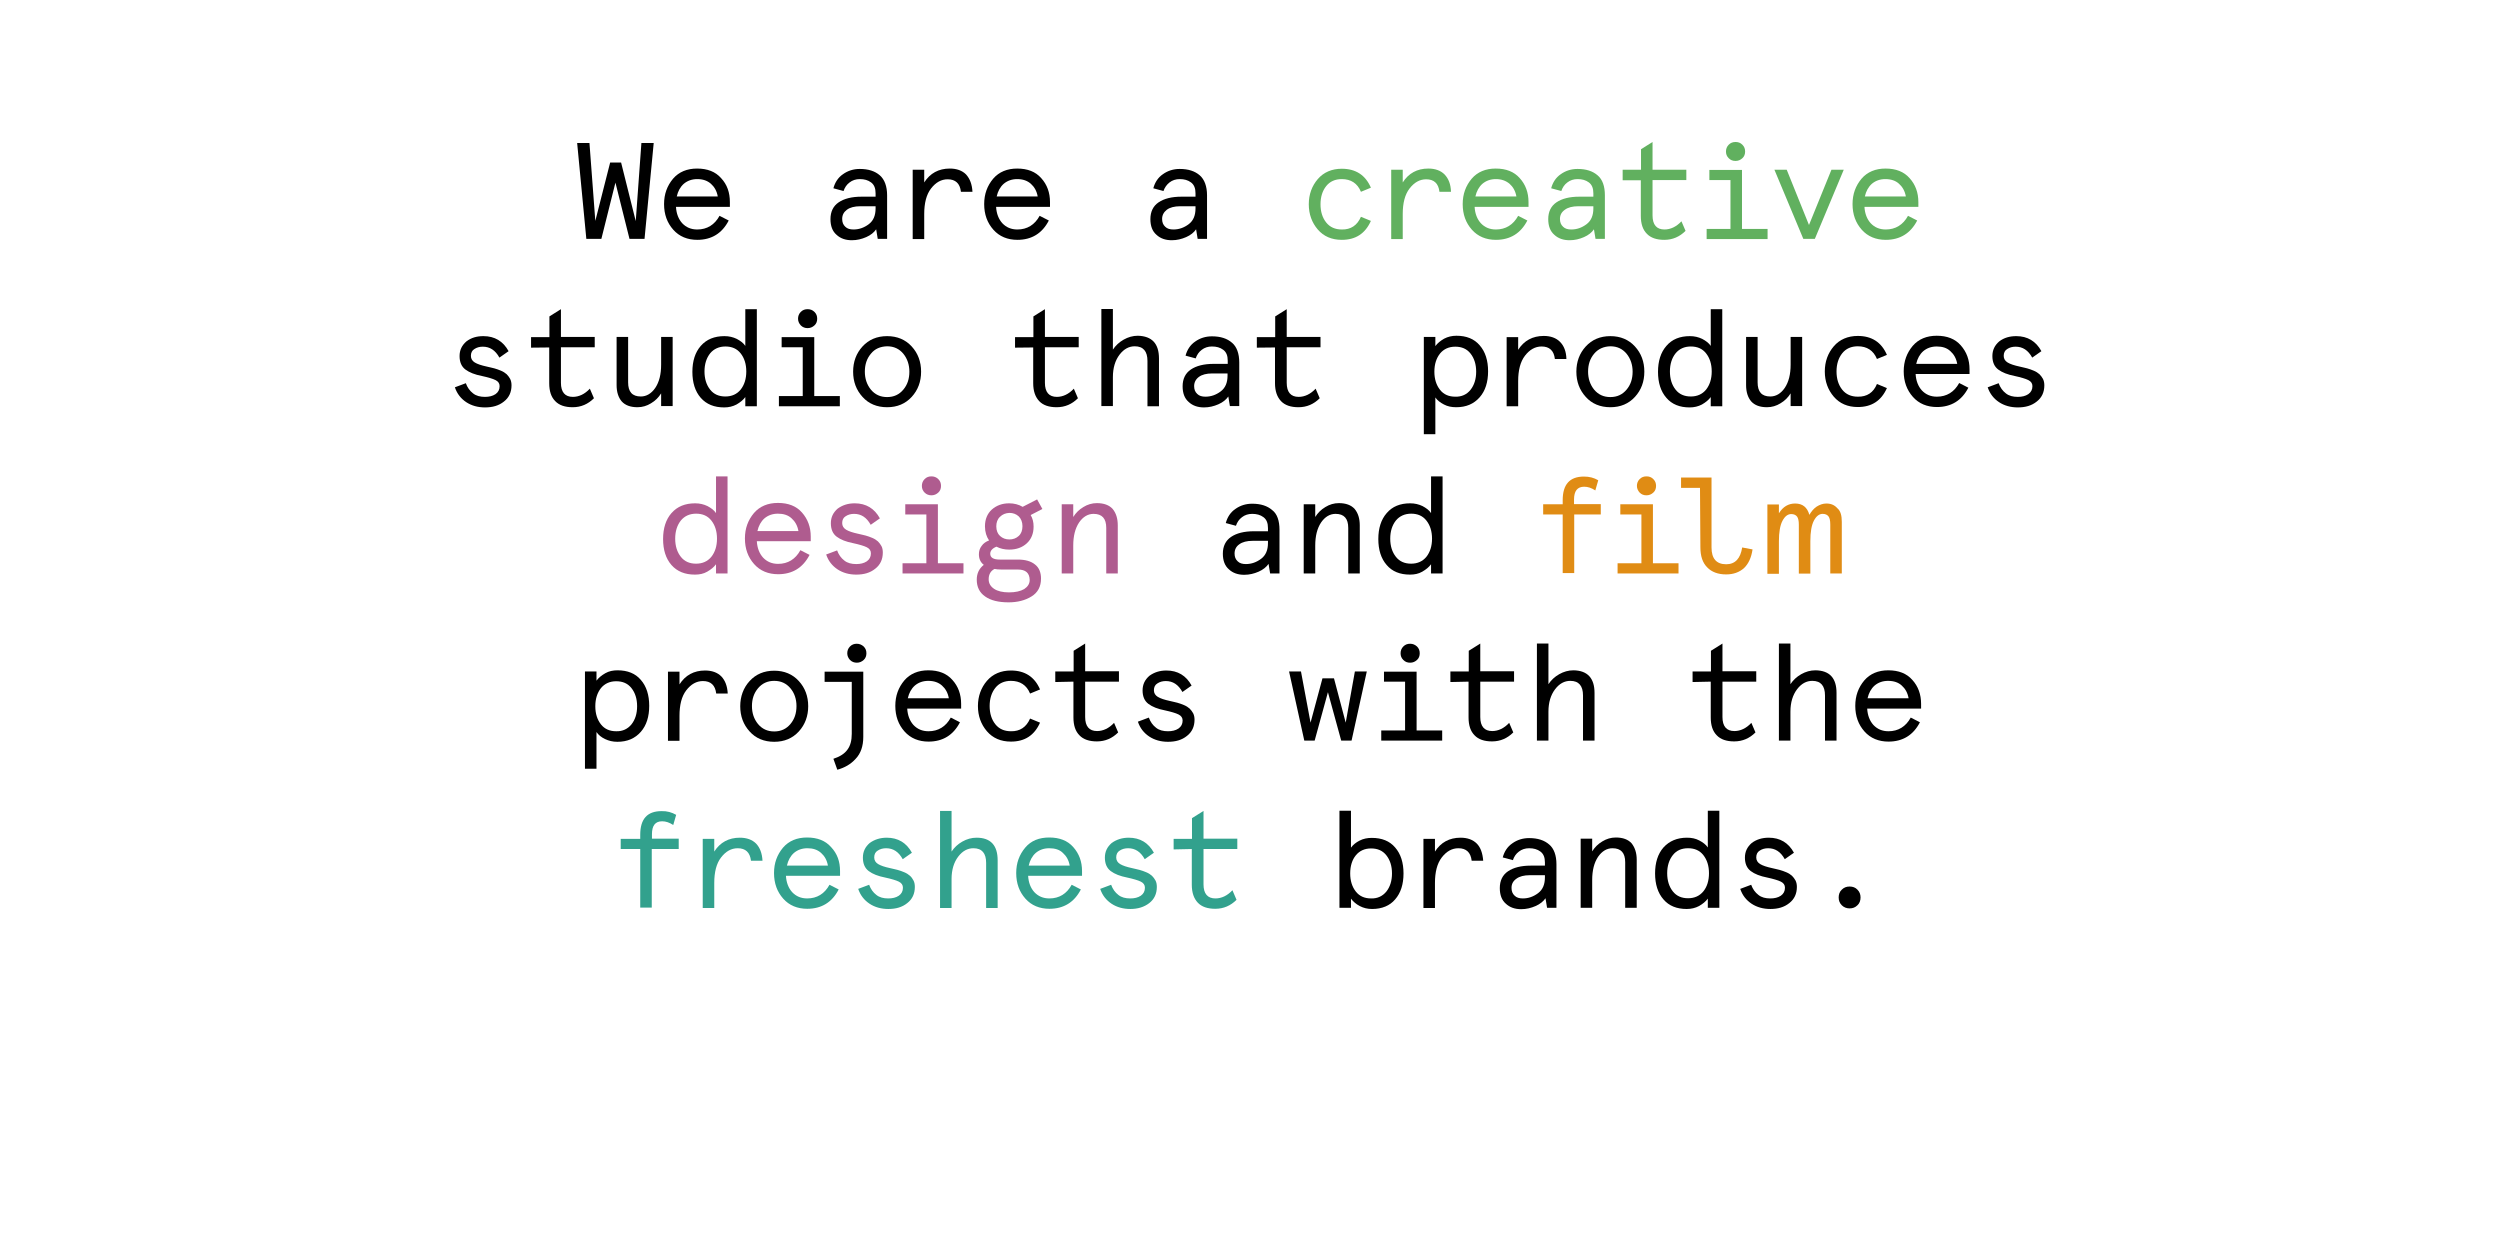 <?xml version="1.0" encoding="utf-8"?>
<!-- Generator: Adobe Illustrator 19.2.0, SVG Export Plug-In . SVG Version: 6.00 Build 0)  -->
<svg version="1.1" id="Outlined" xmlns="http://www.w3.org/2000/svg" xmlns:xlink="http://www.w3.org/1999/xlink" x="0px" y="0px"
	 width="1280px" height="636.2px" viewBox="0 0 1280 636.2" style="enable-background:new 0 0 1280 636.2;" xml:space="preserve">
<style type="text/css">
	.st0{fill:#61B05F;}
	.st1{fill:#AF5C8F;}
	.st2{fill:#E08C14;}
	.st3{fill:#32A18D;}
</style>
<g>
	<path d="M328.4,73.2h6.3l-4.7,49.1h-7.7l-7.2-28.8l-7.2,28.8h-7.7l-4.7-49.1h6.3l3,39.9l7.6-29.9h5.6l7.5,30L328.4,73.2z"/>
	<path d="M373.7,103.5v2.4h-27.6c0.2,3.5,1.3,6.3,3.2,8.4c2,2.1,4.5,3.2,7.7,3.2c5,0,8.9-2.4,11.4-7l4.7,2.4
		c-3.4,6.6-8.8,9.9-16.1,9.9c-5,0-9.2-1.7-12.3-5.2c-3.1-3.5-4.7-7.8-4.7-13.1c0-5.2,1.6-9.4,4.6-13c3-3.5,7.2-5.2,12.3-5.2
		c5.3,0,9.4,1.6,12.3,4.9C372.3,94.5,373.7,98.6,373.7,103.5z M357,91.7c-2.7,0-5,0.8-6.9,2.4c-1.8,1.6-3,3.8-3.6,6.5h21
		c-0.5-2.8-1.7-4.9-3.5-6.5C362.2,92.5,359.9,91.7,357,91.7z"/>
	<path d="M454.2,100v22.3h-4.8l-0.8-4.9c-1.1,1.6-2.8,3-5.1,4c-2.3,1-4.7,1.6-7.4,1.6c-3.1,0-5.8-0.9-7.8-2.8
		c-2.1-1.8-3.1-4.5-3.1-8c0-3.8,1.4-6.7,4.2-8.6c2.8-1.9,6.7-2.9,11.7-2.9h7.2V99c0-2.6-0.7-4.4-2.3-5.6c-1.6-1.2-3.5-1.7-5.8-1.7
		c-2,0-3.8,0.6-5.2,1.7c-1.5,1.1-2.5,2.6-3.1,4.4l-5.2-1.4c0.8-3,2.4-5.5,4.9-7.2c2.5-1.8,5.4-2.7,8.6-2.7c4.4,0,7.8,1.1,10.3,3.3
		C452.9,91.9,454.2,95.4,454.2,100z M431.2,112.1c0,1.7,0.5,3,1.6,4c1,1,2.4,1.4,4.2,1.4c2.8,0,5.4-0.9,7.8-2.7
		c2.4-1.8,3.5-4.5,3.5-8.1v-1.1h-7.8c-3,0-5.3,0.6-6.9,1.8C432,108.6,431.2,110.1,431.2,112.1z"/>
	<path d="M497.9,98.2H492c-0.5-4.3-2.8-6.4-6.8-6.4c-3.3,0-6.1,1.6-8.5,4.7c-2.4,3.1-3.5,7.5-3.5,13.1v12.8h-5.9V86.9h5.9v6.5
		c3-4.7,7.4-7.1,13.1-7.1c3.5,0,6.3,1,8.3,3C496.6,91.5,497.7,94.4,497.9,98.2z"/>
	<path d="M537.6,103.5v2.4H510c0.2,3.5,1.3,6.3,3.2,8.4c2,2.1,4.5,3.2,7.7,3.2c5,0,8.9-2.4,11.4-7l4.7,2.4
		c-3.4,6.6-8.8,9.9-16.1,9.9c-5,0-9.2-1.7-12.3-5.2c-3.1-3.5-4.7-7.8-4.7-13.1c0-5.2,1.6-9.4,4.6-13c3-3.5,7.2-5.2,12.3-5.2
		c5.3,0,9.4,1.6,12.3,4.9C536.1,94.5,537.6,98.6,537.6,103.5z M520.8,91.7c-2.7,0-5,0.8-6.9,2.4c-1.8,1.6-3,3.8-3.6,6.5h21
		c-0.5-2.8-1.7-4.9-3.5-6.5C526,92.5,523.7,91.7,520.8,91.7z"/>
	<path d="M618,100v22.3h-4.8l-0.8-4.9c-1.1,1.6-2.8,3-5.1,4c-2.3,1-4.7,1.6-7.4,1.6c-3.1,0-5.8-0.9-7.8-2.8c-2.1-1.8-3.1-4.5-3.1-8
		c0-3.8,1.4-6.7,4.2-8.6c2.8-1.9,6.7-2.9,11.7-2.9h7.2V99c0-2.6-0.7-4.4-2.3-5.6c-1.6-1.2-3.5-1.7-5.8-1.7c-2,0-3.8,0.6-5.2,1.7
		s-2.5,2.6-3.1,4.4l-5.2-1.4c0.8-3,2.4-5.5,4.9-7.2c2.5-1.8,5.4-2.7,8.6-2.7c4.4,0,7.8,1.1,10.3,3.3C616.7,91.9,618,95.4,618,100z
		 M595,112.1c0,1.7,0.5,3,1.6,4c1,1,2.4,1.4,4.2,1.4c2.8,0,5.4-0.9,7.8-2.7c2.4-1.8,3.5-4.5,3.5-8.1v-1.1h-7.8c-3,0-5.3,0.6-6.9,1.8
		C595.9,108.6,595,110.1,595,112.1z"/>
	<path class="st0" d="M696.8,111l5.1,2.1c-2.9,6.5-7.8,9.7-14.9,9.7c-5.2,0-9.3-1.8-12.3-5.3c-3-3.5-4.6-7.8-4.6-12.9
		s1.6-9.4,4.6-12.9s7.2-5.3,12.3-5.3c7.1,0,12.1,3.2,14.9,9.7l-5.1,2.1c-1.8-4.4-5.2-6.5-9.8-6.5c-3.4,0-6.1,1.2-8,3.6
		s-2.9,5.5-2.9,9.3c0,3.8,1,6.9,2.9,9.3c1.9,2.4,4.6,3.6,8,3.6C691.6,117.6,694.9,115.4,696.8,111z"/>
	<path class="st0" d="M742.9,98.2H737c-0.5-4.3-2.8-6.4-6.8-6.4c-3.3,0-6.1,1.6-8.5,4.7c-2.4,3.1-3.5,7.5-3.5,13.1v12.8h-5.9V86.9
		h5.9v6.5c3-4.7,7.4-7.1,13.1-7.1c3.5,0,6.3,1,8.3,3C741.7,91.5,742.8,94.4,742.9,98.2z"/>
	<path class="st0" d="M782.6,103.5v2.4H755c0.2,3.5,1.3,6.3,3.2,8.4c2,2.1,4.5,3.2,7.7,3.2c5,0,8.9-2.4,11.4-7l4.7,2.4
		c-3.4,6.6-8.8,9.9-16.1,9.9c-5,0-9.2-1.7-12.3-5.2c-3.1-3.5-4.7-7.8-4.7-13.1c0-5.2,1.6-9.4,4.6-13c3-3.5,7.2-5.2,12.3-5.2
		c5.3,0,9.4,1.6,12.3,4.9C781.1,94.5,782.6,98.6,782.6,103.5z M765.9,91.7c-2.7,0-5,0.8-6.9,2.4c-1.8,1.6-3,3.8-3.6,6.5h21
		c-0.5-2.8-1.7-4.9-3.5-6.5C771,92.5,768.7,91.7,765.9,91.7z"/>
	<path class="st0" d="M821.7,100v22.3h-4.8l-0.8-4.9c-1.1,1.6-2.8,3-5.1,4c-2.3,1-4.7,1.6-7.4,1.6c-3.1,0-5.8-0.9-7.8-2.8
		c-2.1-1.8-3.1-4.5-3.1-8c0-3.8,1.4-6.7,4.2-8.6c2.8-1.9,6.7-2.9,11.7-2.9h7.2V99c0-2.6-0.7-4.4-2.3-5.6c-1.6-1.2-3.5-1.7-5.8-1.7
		c-2,0-3.8,0.6-5.2,1.7c-1.5,1.1-2.5,2.6-3.1,4.4l-5.2-1.4c0.8-3,2.4-5.5,4.9-7.2c2.5-1.8,5.4-2.7,8.6-2.7c4.4,0,7.8,1.1,10.3,3.3
		C820.5,91.9,821.7,95.4,821.7,100z M798.7,112.1c0,1.7,0.5,3,1.6,4c1,1,2.4,1.4,4.2,1.4c2.8,0,5.4-0.9,7.8-2.7
		c2.4-1.8,3.5-4.5,3.5-8.1v-1.1h-7.7c-3,0-5.3,0.6-6.9,1.8C799.5,108.6,798.7,110.1,798.7,112.1z"/>
	<path class="st0" d="M830.8,92.3v-5.4h9.4V76.4l5.9-3.7v14.2h17.3v5.3h-17.3v18.1c0,4.8,2.1,7.2,6.1,7.2c3.1,0,6.1-1.4,8.7-4.2
		l2.1,4.9c-3,3-6.6,4.6-10.9,4.6c-3.9,0-6.9-1-8.9-3.1c-2.1-2.1-3.1-5.1-3.1-9.2V92.3H830.8z"/>
	<path class="st0" d="M875.2,92.2V87h16.7v30.2h13.1v5.2h-31.2v-5.2H886v-25H875.2z M883.7,77.6c0-1.3,0.4-2.5,1.4-3.5
		c1-1,2.1-1.4,3.5-1.4s2.5,0.4,3.5,1.4c1,1,1.4,2.1,1.4,3.5c0,1.3-0.4,2.5-1.4,3.4c-1,0.9-2.1,1.4-3.5,1.4s-2.5-0.4-3.5-1.4
		C884.1,80,883.7,78.9,883.7,77.6z"/>
	<path class="st0" d="M937.7,86.9h6.3l-14.8,35.4h-5.9l-14.8-35.4h6.3l11.4,28.3L937.7,86.9z"/>
	<path class="st0" d="M982.2,103.5v2.4h-27.6c0.2,3.5,1.3,6.3,3.2,8.4c2,2.1,4.5,3.2,7.7,3.2c5,0,8.9-2.4,11.4-7l4.7,2.4
		c-3.4,6.6-8.8,9.9-16.1,9.9c-5,0-9.2-1.7-12.3-5.2c-3.1-3.5-4.7-7.8-4.7-13.1c0-5.2,1.6-9.4,4.6-13c3-3.5,7.2-5.2,12.3-5.2
		c5.3,0,9.4,1.6,12.3,4.9C980.7,94.5,982.2,98.6,982.2,103.5z M965.3,91.7c-2.7,0-5,0.8-6.9,2.4c-1.8,1.6-3,3.8-3.6,6.5h21
		c-0.5-2.8-1.7-4.9-3.5-6.5C970.6,92.5,968.2,91.7,965.3,91.7z"/>
	<path d="M247.5,172.1c5.8,0,10.1,2.6,12.9,7.7l-4.7,3.3c-2.1-3.8-4.9-5.6-8.5-5.6c-1.7,0-3.1,0.4-4.3,1.2c-1.2,0.7-1.8,1.9-1.8,3.5
		c0,1.5,0.7,2.6,2,3.4c1.3,0.8,3.4,1.5,6.2,2.1c1.5,0.3,2.8,0.7,3.8,0.9c1.1,0.3,2.2,0.7,3.4,1.2c1.2,0.5,2.1,1.1,2.9,1.8
		c0.7,0.7,1.3,1.5,1.8,2.4c0.5,1,0.7,2.1,0.7,3.3c0,3.5-1.3,6.3-3.9,8.3c-2.6,2.1-5.8,3-9.7,3c-3.6,0-6.9-0.9-9.6-2.7
		c-2.7-1.8-4.7-4.3-5.8-7.6l5.6-2.1c0.8,2.2,2,3.9,3.7,5.2c1.6,1.3,3.7,1.8,6.1,1.8c2.1,0,3.9-0.4,5.4-1.4c1.4-1,2.1-2.3,2.1-4.1
		c0-1.4-0.7-2.4-2.1-3.1c-1.4-0.7-3.8-1.4-7-2.1c-3.6-0.7-6.4-1.8-8.4-3.3c-2-1.5-3-3.8-3-6.9c0-3.1,1.2-5.5,3.5-7.5
		C241.3,172.9,244.1,172.1,247.5,172.1z"/>
	<path d="M271.9,178v-5.4h9.4V162l5.9-3.7v14.2h17.3v5.3h-17.3V196c0,4.8,2.1,7.2,6.1,7.2c3.1,0,6.1-1.4,8.7-4.2l2.1,4.9
		c-3,3-6.6,4.6-10.9,4.6c-3.9,0-6.9-1-8.9-3.1c-2.1-2.1-3.1-5.1-3.1-9.2v-18.3L271.9,178L271.9,178z"/>
	<path d="M315.7,197.2v-24.7h5.9v23.3c0,4.8,2.1,7.2,6.5,7.2c2.9,0,5.4-1.5,7.4-4.4c2-3,3-6.9,3-11.9v-14.2h5.9v35.4h-5.9v-6.5
		c-1.3,2.1-3,3.8-5.2,5.1c-2.1,1.3-4.4,2-6.9,2c-3.6,0-6.3-1-8.1-3C316.6,203.5,315.7,200.7,315.7,197.2z"/>
	<path d="M370.9,172.1c2.4,0,4.4,0.5,6.3,1.4c1.9,1,3.4,2.1,4.4,3.6v-18.8h5.9v49.7h-5.9v-4.7c-1.1,1.5-2.6,2.7-4.5,3.8
		c-1.9,1-4,1.5-6.3,1.5c-5.1,0-9.1-1.6-12-4.9c-2.9-3.3-4.3-7.8-4.3-13.3c0-5.5,1.4-10,4.3-13.3
		C361.8,173.7,365.8,172.1,370.9,172.1z M363.6,180.9c-1.9,2.4-2.9,5.5-2.9,9.3c0,3.8,1,6.9,2.9,9.3c1.9,2.4,4.5,3.5,7.8,3.5
		s5.9-1.2,7.8-3.5c1.9-2.4,2.9-5.5,2.9-9.3s-1-6.9-2.9-9.3c-1.9-2.4-4.5-3.5-7.8-3.5C368.2,177.4,365.5,178.6,363.6,180.9z"/>
	<path d="M400.2,177.8v-5.2h16.7v30.2h13.1v5.2h-31.2v-5.2h12.2v-25L400.2,177.8L400.2,177.8z M408.6,163.2c0-1.3,0.4-2.5,1.4-3.5
		c1-1,2.1-1.4,3.5-1.4c1.3,0,2.5,0.4,3.5,1.4c1,1,1.4,2.1,1.4,3.5c0,1.3-0.4,2.5-1.4,3.4c-1,0.9-2.1,1.4-3.5,1.4
		c-1.3,0-2.5-0.4-3.5-1.4C409.1,165.6,408.6,164.5,408.6,163.2z"/>
	<path d="M441.6,203.2c-3.2-3.5-4.8-7.8-4.8-12.9s1.6-9.4,4.8-12.9c3.2-3.5,7.4-5.3,12.6-5.3s9.4,1.8,12.6,5.3
		c3.2,3.5,4.8,7.8,4.8,12.9s-1.6,9.4-4.8,12.9c-3.2,3.5-7.4,5.3-12.6,5.3S444.7,206.7,441.6,203.2z M445.9,181.1
		c-2.1,2.5-3.1,5.5-3.1,9.2c0,3.5,1,6.6,3.1,9.2c2.1,2.5,4.8,3.8,8.3,3.8s6.2-1.3,8.3-3.8c2.1-2.5,3.1-5.5,3.1-9.2
		c0-3.5-1-6.6-3.1-9.2c-2.1-2.5-4.8-3.8-8.3-3.8C450.7,177.4,447.9,178.6,445.9,181.1z"/>
	<path d="M519.7,178v-5.4h9.4V162l5.9-3.7v14.2h17.3v5.3H535V196c0,4.8,2.1,7.2,6.1,7.2c3.1,0,6.1-1.4,8.7-4.2l2.1,4.9
		c-3,3-6.6,4.6-10.9,4.6c-3.9,0-6.9-1-8.9-3.1s-3.1-5.1-3.1-9.2v-18.3L519.7,178L519.7,178z"/>
	<path d="M593.4,183.6V208h-5.9v-23.2c0-4.9-2.1-7.5-6.5-7.5c-3,0-5.6,1.4-7.8,4.3c-2.2,2.9-3.4,6.7-3.4,11.5v14.8h-5.9v-49.7h5.9
		v20.8c1.4-2.1,3.2-3.8,5.5-5.1c2.3-1.3,4.7-2,7.3-2C589.8,172.1,593.4,175.9,593.4,183.6z"/>
	<path d="M634.5,185.6v22.3h-4.8l-0.8-4.9c-1.1,1.6-2.8,3-5.1,4c-2.3,1-4.7,1.6-7.4,1.6c-3.1,0-5.8-0.9-7.8-2.8
		c-2.1-1.8-3.1-4.5-3.1-8c0-3.8,1.4-6.7,4.2-8.6c2.8-1.9,6.7-2.9,11.7-2.9h7.2v-1.6c0-2.6-0.7-4.4-2.3-5.6c-1.6-1.2-3.5-1.7-5.8-1.7
		c-2,0-3.8,0.6-5.2,1.7c-1.5,1.1-2.5,2.6-3.1,4.4l-5.2-1.4c0.8-3,2.4-5.5,4.9-7.2c2.5-1.8,5.4-2.7,8.6-2.7c4.4,0,7.8,1.1,10.3,3.3
		C633.2,177.5,634.5,181,634.5,185.6z M611.4,197.7c0,1.7,0.5,3,1.6,4c1,1,2.4,1.4,4.2,1.4c2.8,0,5.4-0.9,7.8-2.7
		c2.4-1.8,3.5-4.5,3.5-8.1v-1.1h-7.8c-3,0-5.3,0.6-6.9,1.8C612.2,194.2,611.4,195.8,611.4,197.7z"/>
	<path d="M643.5,178v-5.4h9.4V162l5.9-3.7v14.2h17.3v5.3h-17.3V196c0,4.8,2.1,7.2,6.1,7.2c3.1,0,6.1-1.4,8.7-4.2l2.1,4.9
		c-3,3-6.6,4.6-10.9,4.6c-3.9,0-6.9-1-8.9-3.1s-3.1-5.1-3.1-9.2v-18.3L643.5,178L643.5,178z"/>
	<path d="M745.6,208.5c-2.4,0-4.4-0.4-6.3-1.4s-3.4-2.1-4.4-3.6v18.8h-5.9v-49.8h5.9v4.7c1.1-1.5,2.6-2.7,4.5-3.8
		c1.9-1,4-1.5,6.3-1.5c5.1,0,9.1,1.6,11.9,4.9c2.9,3.3,4.3,7.8,4.3,13.3c0,5.5-1.4,10-4.3,13.3C754.6,206.8,750.7,208.5,745.6,208.5
		z M752.9,199.6c1.9-2.4,2.9-5.5,2.9-9.3s-1-6.9-2.9-9.3c-1.9-2.4-4.5-3.5-7.8-3.5s-5.9,1.2-7.8,3.5c-1.9,2.4-2.9,5.5-2.9,9.3
		s1,6.9,2.9,9.3c1.9,2.4,4.5,3.5,7.8,3.5C748.3,203.2,751,202,752.9,199.6z"/>
	<path d="M802,183.8h-5.9c-0.5-4.3-2.8-6.4-6.8-6.4c-3.3,0-6.1,1.6-8.5,4.7s-3.5,7.5-3.5,13.1v12.8h-5.9v-35.4h5.9v6.5
		c3-4.7,7.4-7.1,13.1-7.1c3.5,0,6.3,1,8.3,3C800.8,177.1,801.9,180,802,183.8z"/>
	<path d="M811.9,203.2c-3.2-3.5-4.8-7.8-4.8-12.9s1.6-9.4,4.8-12.9c3.2-3.5,7.4-5.3,12.6-5.3s9.4,1.8,12.6,5.3
		c3.2,3.5,4.8,7.8,4.8,12.9s-1.6,9.4-4.8,12.9c-3.2,3.5-7.4,5.3-12.6,5.3S815,206.7,811.9,203.2z M816.2,181.1
		c-2.1,2.5-3.1,5.5-3.1,9.2c0,3.5,1,6.6,3.1,9.2c2.1,2.5,4.8,3.8,8.3,3.8s6.2-1.3,8.3-3.8c2.1-2.5,3.1-5.5,3.1-9.2
		c0-3.5-1-6.6-3.1-9.2c-2.1-2.5-4.8-3.8-8.3-3.8C821.1,177.4,818.3,178.6,816.2,181.1z"/>
	<path d="M865.2,172.1c2.4,0,4.4,0.5,6.3,1.4c1.9,1,3.4,2.1,4.4,3.6v-18.8h5.9v49.7h-5.9v-4.7c-1.1,1.5-2.6,2.7-4.5,3.8
		c-1.9,1-4,1.5-6.3,1.5c-5.1,0-9.1-1.6-11.9-4.9c-2.9-3.3-4.3-7.8-4.3-13.3c0-5.5,1.4-10,4.3-13.3
		C856.1,173.7,860.1,172.1,865.2,172.1z M857.9,180.9c-1.9,2.4-2.9,5.5-2.9,9.3c0,3.8,1,6.9,2.9,9.3s4.5,3.5,7.8,3.5
		s5.9-1.2,7.8-3.5c1.9-2.4,2.9-5.5,2.9-9.3s-1-6.9-2.9-9.3c-1.9-2.4-4.5-3.5-7.8-3.5S859.8,178.6,857.9,180.9z"/>
	<path d="M894,197.2v-24.7h5.9v23.3c0,4.8,2.1,7.2,6.5,7.2c2.9,0,5.4-1.5,7.4-4.4c2-3,3-6.9,3-11.9v-14.2h5.9v35.4h-5.9v-6.5
		c-1.3,2.1-3,3.8-5.2,5.1c-2.1,1.3-4.4,2-6.9,2c-3.6,0-6.3-1-8.1-3C894.9,203.5,894,200.7,894,197.2z"/>
	<path d="M961,196.6l5.1,2.1c-2.9,6.5-7.8,9.7-14.9,9.7c-5.2,0-9.3-1.8-12.3-5.3c-3-3.5-4.6-7.8-4.6-12.9s1.6-9.4,4.6-12.9
		c3-3.5,7.2-5.3,12.3-5.3c7.1,0,12.1,3.2,14.9,9.7l-5.1,2.1c-1.8-4.4-5.2-6.5-9.8-6.5c-3.4,0-6.1,1.2-8,3.6
		c-1.9,2.4-2.9,5.5-2.9,9.3c0,3.8,1,6.9,2.9,9.3c1.9,2.4,4.6,3.6,8,3.6C955.9,203.2,959.2,201,961,196.6z"/>
	<path d="M1008.4,189.1v2.4h-27.6c0.2,3.5,1.3,6.3,3.2,8.4c2,2.1,4.5,3.2,7.7,3.2c5,0,8.9-2.4,11.4-7l4.7,2.4
		c-3.4,6.6-8.8,9.9-16.1,9.9c-5,0-9.2-1.7-12.3-5.2c-3.1-3.5-4.7-7.8-4.7-13.1c0-5.2,1.6-9.4,4.6-13c3-3.5,7.2-5.2,12.3-5.2
		c5.3,0,9.4,1.6,12.3,4.9C1006.9,180.2,1008.4,184.2,1008.4,189.1z M991.6,177.4c-2.7,0-5,0.8-6.9,2.4c-1.8,1.6-3,3.8-3.6,6.5h21
		c-0.5-2.8-1.7-4.9-3.5-6.5C996.8,178.1,994.5,177.4,991.6,177.4z"/>
	<path d="M1032.3,172.1c5.8,0,10.1,2.6,12.9,7.7l-4.7,3.3c-2.1-3.8-4.9-5.6-8.5-5.6c-1.7,0-3.1,0.4-4.3,1.2
		c-1.2,0.7-1.8,1.9-1.8,3.5c0,1.5,0.7,2.6,2,3.4c1.3,0.8,3.4,1.5,6.2,2.1c1.5,0.3,2.8,0.7,3.8,0.9c1.1,0.3,2.2,0.7,3.4,1.2
		c1.2,0.5,2.1,1.1,2.9,1.8c0.7,0.7,1.3,1.5,1.8,2.4c0.5,1,0.7,2.1,0.7,3.3c0,3.5-1.3,6.3-3.9,8.3c-2.6,2.1-5.8,3-9.7,3
		c-3.6,0-6.9-0.9-9.6-2.7s-4.7-4.3-5.8-7.6l5.6-2.1c0.8,2.2,2,3.9,3.7,5.2c1.6,1.3,3.7,1.8,6.1,1.8c2.1,0,3.9-0.4,5.4-1.4
		c1.4-1,2.1-2.3,2.1-4.1c0-1.4-0.7-2.4-2.1-3.1c-1.4-0.7-3.8-1.4-7-2.1c-3.6-0.7-6.4-1.8-8.4-3.3c-2-1.5-3-3.8-3-6.9
		c0-3.1,1.2-5.5,3.5-7.5C1026.1,172.9,1029,172.1,1032.3,172.1z"/>
	<path class="st1" d="M355.9,257.7c2.4,0,4.4,0.5,6.3,1.4c1.9,1,3.4,2.1,4.4,3.6v-18.8h5.9v49.7h-5.9v-4.7c-1.1,1.5-2.6,2.7-4.5,3.8
		s-4,1.5-6.3,1.5c-5.1,0-9.1-1.6-12-4.9c-2.9-3.3-4.3-7.8-4.3-13.3c0-5.5,1.4-10,4.3-13.3C346.8,259.3,350.8,257.7,355.9,257.7z
		 M348.6,266.5c-1.9,2.4-2.9,5.5-2.9,9.3c0,3.8,1,6.9,2.9,9.3s4.5,3.5,7.8,3.5s5.9-1.2,7.8-3.5c1.9-2.4,2.9-5.5,2.9-9.3
		c0-3.8-1-6.9-2.9-9.3c-1.9-2.4-4.5-3.5-7.8-3.5C353.1,263,350.5,264.2,348.6,266.5z"/>
	<path class="st1" d="M415.1,274.7v2.4h-27.6c0.2,3.5,1.3,6.3,3.2,8.4c2,2.1,4.5,3.2,7.7,3.2c5,0,8.9-2.4,11.4-7l4.7,2.4
		c-3.4,6.6-8.8,9.9-16.1,9.9c-5,0-9.2-1.7-12.3-5.2c-3.1-3.5-4.7-7.8-4.7-13.1c0-5.2,1.6-9.4,4.6-13c3-3.5,7.2-5.2,12.3-5.2
		c5.3,0,9.4,1.6,12.3,4.9C413.6,265.8,415.1,269.9,415.1,274.7z M398.3,263c-2.7,0-5,0.8-6.9,2.4c-1.8,1.6-3,3.8-3.6,6.5h21
		c-0.5-2.8-1.7-4.9-3.5-6.5C403.5,263.7,401.1,263,398.3,263z"/>
	<path class="st1" d="M437.6,257.7c5.8,0,10.1,2.6,12.9,7.7l-4.7,3.3c-2.1-3.8-4.9-5.6-8.5-5.6c-1.7,0-3.1,0.4-4.3,1.2
		c-1.2,0.7-1.8,1.9-1.8,3.5c0,1.5,0.7,2.6,2,3.4c1.3,0.8,3.4,1.5,6.2,2.1c1.5,0.3,2.8,0.7,3.8,0.9c1.1,0.3,2.2,0.7,3.4,1.2
		c1.2,0.5,2.1,1.1,2.9,1.8c0.7,0.7,1.3,1.5,1.8,2.4s0.7,2.1,0.7,3.3c0,3.5-1.3,6.3-3.9,8.3c-2.6,2.1-5.8,3-9.7,3
		c-3.6,0-6.9-0.9-9.6-2.7c-2.7-1.8-4.7-4.3-5.8-7.6l5.6-2.1c0.8,2.2,2,3.9,3.7,5.2c1.6,1.3,3.7,1.8,6.1,1.8c2.1,0,3.9-0.4,5.4-1.4
		c1.4-1,2.1-2.3,2.1-4.1c0-1.4-0.7-2.4-2.1-3.1c-1.4-0.7-3.8-1.4-7-2.1c-3.6-0.7-6.4-1.8-8.4-3.3c-2-1.5-3-3.8-3-6.9
		c0-3.1,1.2-5.5,3.5-7.5C431.4,258.6,434.2,257.7,437.6,257.7z"/>
	<path class="st1" d="M463.5,263.4v-5.2h16.7v30.2h13.1v5.2h-31.2v-5.2h12.2v-25L463.5,263.4L463.5,263.4z M472,248.8
		c0-1.3,0.4-2.5,1.4-3.5c1-1,2.1-1.4,3.5-1.4c1.3,0,2.5,0.4,3.5,1.4s1.4,2.1,1.4,3.5c0,1.3-0.4,2.5-1.4,3.4c-1,0.9-2.1,1.4-3.5,1.4
		c-1.3,0-2.5-0.4-3.5-1.4C472.5,251.3,472,250.2,472,248.8z"/>
	<path class="st1" d="M504.3,269.5c0-3.6,1.2-6.5,3.5-8.6c2.4-2.1,5.3-3.2,8.9-3.2c2.5,0,4.9,0.6,6.9,1.8l7.4-3.8l2.7,4.9l-6,3.1
		c1,1.7,1.5,3.6,1.5,5.9c0,3.6-1.2,6.5-3.5,8.6s-5.3,3.2-9,3.2c-2.4,0-4.6-0.5-6.5-1.5c-2.1,0.8-3.2,2.1-3.2,3.6c0,2,1.6,3,4.9,3
		h9.2c3.8,0,6.7,0.8,8.8,2.5c2.1,1.6,3.1,4.1,3.1,7.2c0,4.1-1.6,7.2-4.9,9.2c-3.2,2-7.2,3-11.7,3c-5.2,0-9.2-1-12-3
		c-2.9-2-4.3-4.9-4.3-8.6c0-3.2,1.2-5.7,3.6-7.6c-1.7-1.3-2.5-3.1-2.5-5.4c0-1.6,0.4-3,1.4-4.3c0.9-1.3,2.2-2.2,3.8-2.8
		C505.1,274.8,504.3,272.4,504.3,269.5z M521.1,291.6h-8.3c-1.5,0-2.7-0.1-3.6-0.3c-2,1-3,2.8-3,5.3c0,2.1,1,3.7,2.8,4.9
		s4.4,1.8,7.6,1.8c3.3,0,5.9-0.6,7.8-1.7c1.8-1.2,2.8-2.7,2.8-4.7C527.1,293.3,525.1,291.6,521.1,291.6z M512,264.6
		c-1.3,1.2-1.9,2.9-1.9,4.9c0,2.1,0.7,3.8,1.9,4.9c1.3,1.2,2.9,1.8,4.8,1.8s3.5-0.6,4.8-1.8c1.3-1.2,1.9-2.9,1.9-5s-0.7-3.8-1.9-5
		c-1.3-1.2-2.9-1.8-4.8-1.8C514.9,262.7,513.3,263.3,512,264.6z"/>
	<path class="st1" d="M572.3,269v24.6h-5.9v-23.3c0-4.8-2.1-7.2-6.5-7.2c-2.9,0-5.4,1.5-7.4,4.4c-2,3-3,6.9-3,11.9v14.2h-5.9v-35.4
		h5.9v6.5c1.3-2.1,3-3.8,5.2-5.1c2.1-1.3,4.4-2,6.9-2c3.6,0,6.3,1,8.1,3C571.4,262.7,572.3,265.4,572.3,269z"/>
	<path d="M655.1,271.3v22.3h-4.8l-0.8-4.9c-1.1,1.6-2.8,3-5.1,4c-2.3,1-4.7,1.6-7.4,1.6c-3.1,0-5.8-0.9-7.8-2.8
		c-2.1-1.8-3.1-4.5-3.1-8c0-3.8,1.4-6.7,4.2-8.6c2.8-1.9,6.7-2.9,11.7-2.9h7.2v-1.6c0-2.6-0.7-4.4-2.3-5.6c-1.6-1.2-3.5-1.7-5.8-1.7
		c-2,0-3.8,0.6-5.2,1.7c-1.5,1.1-2.5,2.6-3.1,4.4l-5.2-1.4c0.8-3,2.4-5.5,4.9-7.2c2.5-1.8,5.4-2.7,8.6-2.7c4.4,0,7.8,1.1,10.3,3.3
		C653.9,263.1,655.1,266.6,655.1,271.3z M632.1,283.4c0,1.7,0.5,3,1.6,4c1,1,2.4,1.4,4.2,1.4c2.8,0,5.4-0.9,7.8-2.7
		c2.4-1.8,3.5-4.5,3.5-8.1v-1.1h-7.8c-3,0-5.3,0.6-6.9,1.8C632.9,279.8,632.1,281.4,632.1,283.4z"/>
	<path d="M696.2,269v24.6h-5.9v-23.3c0-4.8-2.1-7.2-6.5-7.2c-2.9,0-5.4,1.5-7.4,4.4c-2,3-3,6.9-3,11.9v14.2h-5.9v-35.4h5.9v6.5
		c1.3-2.1,3-3.8,5.2-5.1c2.1-1.3,4.4-2,6.9-2c3.6,0,6.3,1,8.1,3C695.3,262.7,696.2,265.4,696.2,269z"/>
	<path d="M722,257.7c2.4,0,4.4,0.5,6.3,1.4c1.9,1,3.4,2.1,4.4,3.6v-18.8h5.9v49.7h-5.9v-4.7c-1.1,1.5-2.6,2.7-4.5,3.8
		s-4,1.5-6.3,1.5c-5.1,0-9.1-1.6-11.9-4.9c-2.9-3.3-4.3-7.8-4.3-13.3c0-5.5,1.4-10,4.3-13.3C712.9,259.3,716.9,257.7,722,257.7z
		 M714.7,266.5c-1.9,2.4-2.9,5.5-2.9,9.3c0,3.8,1,6.9,2.9,9.3s4.5,3.5,7.8,3.5s5.9-1.2,7.8-3.5c1.9-2.4,2.9-5.5,2.9-9.3
		c0-3.8-1-6.9-2.9-9.3c-1.9-2.4-4.5-3.5-7.8-3.5C719.3,263,716.6,264.2,714.7,266.5z"/>
	<path class="st2" d="M818.3,245.9l-1.5,5.2c-2-1.3-3.8-1.9-5.7-1.9c-3.5,0-5.2,2.2-5.2,6.6v2.3h13.7v5.3H806v30h-5.9v-30h-10v-5.2
		h10v-2.1c0-8.1,3.6-12.1,10.9-12.1C813.7,244,816.1,244.6,818.3,245.9z"/>
	<path class="st2" d="M829.6,263.4v-5.2h16.7v30.2h13.1v5.2h-31.2v-5.2h12.2v-25L829.6,263.4L829.6,263.4z M838.1,248.8
		c0-1.3,0.4-2.5,1.4-3.5c1-1,2.1-1.4,3.5-1.4c1.4,0,2.5,0.4,3.5,1.4s1.4,2.1,1.4,3.5c0,1.3-0.4,2.5-1.4,3.4c-1,0.9-2.1,1.4-3.5,1.4
		c-1.4,0-2.5-0.4-3.5-1.4C838.7,251.3,838.1,250.2,838.1,248.8z"/>
	<path class="st2" d="M870.4,249.8h-9.7v-5.3h15.6v35.8c0,5.7,2.5,8.6,7.5,8.6c4.6,0,7.3-2.9,8.2-8.6l5.3,1
		c-0.6,4.2-2.1,7.4-4.4,9.6c-2.4,2.1-5.4,3.2-9.1,3.2c-4.1,0-7.4-1.2-9.7-3.6c-2.4-2.4-3.5-5.8-3.5-10.3L870.4,249.8L870.4,249.8z"
		/>
	<path class="st2" d="M943,267.2v26.4h-5.9v-25.1c0-1.9-0.3-3.3-0.9-4.1c-0.6-0.8-1.6-1.3-3-1.3c-1.8,0-3.3,1.2-4.5,3.5
		s-1.8,5.8-1.8,10.5v16.6h-5.9v-25.1c0-1.9-0.3-3.3-0.9-4.1c-0.6-0.8-1.6-1.3-3-1.3c-1.8,0-3.3,1.2-4.5,3.5s-1.8,5.8-1.8,10.5v16.6
		h-5.9v-35.5h5.9v4.5c2.1-3.4,4.9-5,8.3-5c3.8,0,6.2,1.9,7.3,5.8c1-1.7,2.1-3.1,3.7-4.2c1.6-1,3.2-1.6,5-1.6c2.4,0,4.2,0.8,5.6,2.4
		C942.4,261.6,943,264,943,267.2z"/>
	<path d="M316.1,379.8c-2.4,0-4.4-0.5-6.3-1.4c-1.9-0.9-3.4-2.1-4.4-3.6v18.8h-5.9v-49.8h5.9v4.7c1.1-1.5,2.6-2.7,4.5-3.8
		s4-1.5,6.3-1.5c5.1,0,9.1,1.6,11.9,4.9c2.9,3.3,4.3,7.8,4.3,13.3s-1.4,10-4.3,13.3C325.1,378.1,321.2,379.8,316.1,379.8z
		 M323.3,370.9c1.9-2.4,2.9-5.5,2.9-9.3s-1-6.9-2.9-9.3c-1.9-2.4-4.5-3.5-7.8-3.5s-5.9,1.2-7.8,3.5c-1.9,2.4-2.9,5.5-2.9,9.3
		s1,6.9,2.9,9.3c1.9,2.4,4.5,3.5,7.8,3.5C318.8,374.5,321.4,373.2,323.3,370.9z"/>
	<path d="M372.6,355.1h-5.9c-0.5-4.3-2.8-6.4-6.8-6.4c-3.3,0-6.1,1.6-8.5,4.7s-3.5,7.5-3.5,13.1v12.8h-5.9v-35.4h5.9v6.5
		c3-4.7,7.4-7.1,13.1-7.1c3.5,0,6.3,1,8.3,3C371.3,348.4,372.4,351.3,372.6,355.1z"/>
	<path d="M383.8,374.5c-3.2-3.5-4.8-7.8-4.8-12.9c0-5,1.6-9.4,4.8-12.9c3.2-3.5,7.4-5.3,12.6-5.3s9.4,1.8,12.6,5.3s4.8,7.8,4.8,12.9
		c0,5-1.6,9.4-4.8,12.9c-3.2,3.5-7.4,5.3-12.6,5.3S386.9,378,383.8,374.5z M388.1,352.4c-2.1,2.5-3.1,5.5-3.1,9.1s1,6.6,3.1,9.2
		c2.1,2.5,4.8,3.8,8.3,3.8c3.5,0,6.2-1.3,8.3-3.8c2.1-2.5,3.1-5.5,3.1-9.2c0-3.5-1-6.6-3.1-9.1c-2.1-2.5-4.8-3.8-8.3-3.8
		C392.9,348.6,390.2,349.9,388.1,352.4z"/>
	<path d="M428.7,394.1l-2-5.6c3.4-1.1,5.8-2.7,7.2-4.7c1.5-2,2.2-4.7,2.2-8.1v-26.6h-13.9v-5.2H442v33.4c0,4.7-1.3,8.5-3.9,11.2
		C435.6,391.3,432.4,393.1,428.7,394.1z M433.8,334.5c0-1.3,0.4-2.5,1.4-3.5c1-1,2.1-1.4,3.5-1.4c1.3,0,2.5,0.5,3.5,1.4
		c1,1,1.4,2.1,1.4,3.5c0,1.3-0.4,2.5-1.4,3.4c-1,0.9-2.1,1.4-3.5,1.4c-1.3,0-2.5-0.4-3.5-1.4C434.3,336.9,433.8,335.8,433.8,334.5z"
		/>
	<path d="M492.1,360.4v2.4h-27.6c0.2,3.5,1.3,6.3,3.2,8.4c2,2.1,4.5,3.2,7.7,3.2c5,0,8.9-2.4,11.4-7l4.7,2.4
		c-3.4,6.6-8.8,9.9-16.1,9.9c-5,0-9.2-1.7-12.3-5.2c-3.1-3.5-4.7-7.8-4.7-13.1c0-5.2,1.6-9.4,4.6-13c3-3.5,7.2-5.2,12.3-5.2
		c5.3,0,9.4,1.6,12.3,4.9C490.6,351.4,492.1,355.5,492.1,360.4z M475.3,348.6c-2.7,0-5,0.8-6.9,2.4c-1.8,1.6-3,3.8-3.6,6.5h21
		c-0.5-2.8-1.7-4.9-3.5-6.5C480.5,349.4,478.2,348.6,475.3,348.6z"/>
	<path d="M527.4,367.9l5.1,2.1c-2.9,6.5-7.8,9.7-14.9,9.7c-5.2,0-9.3-1.8-12.3-5.3c-3-3.5-4.6-7.8-4.6-12.9c0-5,1.6-9.4,4.6-12.9
		c3-3.5,7.2-5.3,12.3-5.3c7.1,0,12.1,3.2,14.9,9.7l-5.1,2.1c-1.8-4.4-5.2-6.5-9.8-6.5c-3.4,0-6.1,1.2-8,3.6
		c-1.9,2.4-2.9,5.5-2.9,9.3s1,6.9,2.9,9.3c1.9,2.4,4.6,3.6,8,3.6C522.2,374.5,525.5,372.3,527.4,367.9z"/>
	<path d="M540.3,349.2v-5.4h9.4v-10.6l5.9-3.7v14.2h17.3v5.3h-17.3v18.1c0,4.8,2.1,7.2,6.1,7.2c3.1,0,6.1-1.4,8.7-4.2l2.1,4.9
		c-3,3-6.6,4.6-10.9,4.6c-3.9,0-6.9-1-8.9-3.1c-2.1-2.1-3.1-5.1-3.1-9.2v-18.3L540.3,349.2L540.3,349.2z"/>
	<path d="M597.2,343.3c5.8,0,10.1,2.6,12.9,7.7l-4.7,3.3c-2.1-3.8-4.9-5.6-8.5-5.6c-1.7,0-3.1,0.4-4.3,1.2c-1.2,0.7-1.8,1.9-1.8,3.5
		c0,1.5,0.7,2.6,2,3.4s3.4,1.5,6.2,2.1c1.5,0.3,2.8,0.7,3.8,0.9c1.1,0.3,2.2,0.7,3.4,1.2s2.1,1.1,2.9,1.8c0.7,0.7,1.3,1.5,1.8,2.4
		c0.5,1,0.7,2.1,0.7,3.3c0,3.5-1.3,6.3-3.9,8.3c-2.6,2.1-5.8,3-9.7,3c-3.6,0-6.9-0.9-9.6-2.7c-2.7-1.8-4.7-4.3-5.8-7.6l5.6-2.1
		c0.8,2.2,2,3.9,3.7,5.2c1.6,1.3,3.7,1.8,6.1,1.8c2.1,0,3.9-0.4,5.4-1.4c1.4-1,2.1-2.3,2.1-4.1c0-1.4-0.7-2.4-2.1-3.1
		c-1.4-0.7-3.8-1.4-7-2.1c-3.6-0.7-6.4-1.8-8.4-3.3c-2-1.5-3-3.8-3-6.9c0-3.1,1.2-5.5,3.5-7.5C591,344.2,593.8,343.3,597.2,343.3z"
		/>
	<path d="M693.7,343.8h6.1l-7.8,35.4h-5.3l-6.8-24.8l-6.8,24.8h-5.3l-7.8-35.4h6.1L671,370l6.1-22.7h5.9L689,370L693.7,343.8z"/>
	<path d="M708.6,349.1v-5.2h16.7V374h13.1v5.2h-31.2V374h12.2v-25H708.6z M717.1,334.5c0-1.3,0.4-2.5,1.4-3.5s2.1-1.4,3.5-1.4
		c1.4,0,2.5,0.5,3.5,1.4c1,1,1.4,2.1,1.4,3.5c0,1.3-0.4,2.5-1.4,3.4c-1,0.9-2.1,1.4-3.5,1.4c-1.4,0-2.5-0.4-3.5-1.4
		C717.5,336.9,717.1,335.8,717.1,334.5z"/>
	<path d="M742.6,349.2v-5.4h9.4v-10.6l5.9-3.7v14.2h17.3v5.3h-17.3v18.1c0,4.8,2.1,7.2,6.1,7.2c3.1,0,6.1-1.4,8.7-4.2l2.1,4.9
		c-3,3-6.6,4.6-10.9,4.6c-3.9,0-6.9-1-8.9-3.1c-2.1-2.1-3.1-5.1-3.1-9.2v-18.3L742.6,349.2L742.6,349.2z"/>
	<path d="M816.4,354.8v24.4h-5.9v-23.1c0-4.9-2.1-7.5-6.5-7.5c-3,0-5.6,1.4-7.8,4.3s-3.4,6.7-3.4,11.5v14.8h-5.9v-49.7h5.9v20.8
		c1.4-2.1,3.2-3.8,5.5-5.1c2.3-1.3,4.7-2,7.3-2C812.8,343.3,816.4,347.2,816.4,354.8z"/>
	<path d="M866.6,349.2v-5.4h9.4v-10.6l5.9-3.7v14.2h17.3v5.3h-17.3v18.1c0,4.8,2.1,7.2,6.1,7.2c3.1,0,6.1-1.4,8.7-4.2l2.1,4.9
		c-3,3-6.6,4.6-10.9,4.6c-3.9,0-6.9-1-8.9-3.1c-2.1-2.1-3.1-5.1-3.1-9.2v-18.3L866.6,349.2L866.6,349.2z"/>
	<path d="M940.3,354.8v24.4h-5.9v-23.1c0-4.9-2.1-7.5-6.5-7.5c-3,0-5.6,1.4-7.8,4.3s-3.4,6.7-3.4,11.5v14.8h-5.9v-49.7h5.9v20.8
		c1.4-2.1,3.2-3.8,5.5-5.1c2.3-1.3,4.7-2,7.3-2C936.8,343.3,940.3,347.2,940.3,354.8z"/>
	<path d="M983.6,360.4v2.4H956c0.2,3.5,1.3,6.3,3.2,8.4c2,2.1,4.5,3.2,7.7,3.2c5,0,8.9-2.4,11.4-7l4.7,2.4
		c-3.4,6.6-8.8,9.9-16.1,9.9c-5,0-9.2-1.7-12.3-5.2s-4.7-7.8-4.7-13.1c0-5.2,1.6-9.4,4.6-13c3-3.5,7.2-5.2,12.3-5.2
		c5.3,0,9.4,1.6,12.3,4.9C982.1,351.4,983.6,355.5,983.6,360.4z M966.7,348.6c-2.7,0-5,0.8-6.9,2.4c-1.8,1.6-3,3.8-3.6,6.5h21
		c-0.5-2.8-1.7-4.9-3.5-6.5C972,349.4,969.6,348.6,966.7,348.6z"/>
	<path class="st3" d="M346.2,417.2l-1.5,5.2c-2-1.3-3.8-1.9-5.7-1.9c-3.5,0-5.2,2.2-5.2,6.6v2.3h13.7v5.3h-13.8v30h-5.9v-30h-10
		v-5.2h10v-2.1c0-8.1,3.6-12.1,10.9-12.1C341.5,415.2,343.9,415.9,346.2,417.2z"/>
	<path class="st3" d="M390.4,440.7h-5.9c-0.5-4.3-2.8-6.4-6.8-6.4c-3.3,0-6.1,1.6-8.5,4.7s-3.5,7.5-3.5,13.1v12.8h-5.9v-35.4h5.9
		v6.5c3-4.7,7.4-7.1,13.1-7.1c3.5,0,6.3,1,8.3,3C389.1,434,390.2,436.9,390.4,440.7z"/>
	<path class="st3" d="M430.1,446v2.4h-27.7c0.2,3.5,1.3,6.3,3.2,8.4c2,2.1,4.5,3.2,7.7,3.2c5,0,8.9-2.4,11.4-7l4.7,2.4
		c-3.4,6.6-8.8,9.9-16.1,9.9c-5,0-9.2-1.7-12.3-5.2c-3.1-3.5-4.7-7.8-4.7-13.1c0-5.2,1.6-9.4,4.6-13c3-3.5,7.2-5.2,12.3-5.2
		c5.3,0,9.4,1.6,12.3,4.9C428.7,437.1,430.1,441.1,430.1,446z M413.4,434.3c-2.7,0-5,0.8-6.9,2.4c-1.8,1.6-3,3.8-3.6,6.5h21
		c-0.5-2.8-1.7-4.9-3.5-6.5C418.5,435,416.2,434.3,413.4,434.3z"/>
	<path class="st3" d="M454,428.9c5.8,0,10.1,2.6,12.9,7.7l-4.7,3.3c-2.1-3.8-4.9-5.6-8.5-5.6c-1.7,0-3.1,0.4-4.3,1.2
		c-1.2,0.7-1.8,1.9-1.8,3.5c0,1.5,0.7,2.6,2,3.4c1.3,0.8,3.4,1.5,6.2,2.1c1.5,0.3,2.8,0.7,3.8,0.9c1.1,0.3,2.2,0.7,3.4,1.2
		c1.2,0.5,2.1,1.1,2.9,1.8s1.3,1.5,1.8,2.4s0.7,2.1,0.7,3.3c0,3.5-1.3,6.3-3.9,8.3c-2.6,2.1-5.8,3-9.7,3c-3.6,0-6.9-0.9-9.6-2.7
		c-2.7-1.8-4.7-4.3-5.8-7.6l5.6-2.1c0.8,2.2,2,3.9,3.7,5.2c1.6,1.3,3.7,1.8,6.1,1.8c2.1,0,3.9-0.4,5.4-1.4c1.4-1,2.1-2.3,2.1-4.1
		c0-1.4-0.7-2.4-2.1-3.1s-3.8-1.4-7-2.1c-3.6-0.7-6.4-1.8-8.4-3.3c-2-1.5-3-3.8-3-6.9c0-3.1,1.2-5.5,3.5-7.5
		C447.8,429.8,450.7,428.9,454,428.9z"/>
	<path class="st3" d="M510.8,440.5v24.4h-5.9v-23.1c0-4.9-2.1-7.5-6.5-7.5c-3,0-5.6,1.4-7.8,4.3c-2.2,2.9-3.4,6.7-3.4,11.5v14.8
		h-5.9v-49.7h5.9V436c1.4-2.1,3.2-3.8,5.5-5.1c2.3-1.3,4.7-2,7.3-2C507.2,428.9,510.8,432.8,510.8,440.5z"/>
	<path class="st3" d="M554,446v2.4h-27.6c0.2,3.5,1.3,6.3,3.2,8.4c2,2.1,4.5,3.2,7.7,3.2c5,0,8.9-2.4,11.4-7l4.7,2.4
		c-3.4,6.6-8.8,9.9-16.1,9.9c-5,0-9.2-1.7-12.3-5.2s-4.7-7.8-4.7-13.1c0-5.2,1.6-9.4,4.6-13s7.2-5.2,12.3-5.2
		c5.3,0,9.4,1.6,12.3,4.9C552.5,437.1,554,441.1,554,446z M537.2,434.3c-2.7,0-5,0.8-6.9,2.4c-1.8,1.6-3,3.8-3.6,6.5h21
		c-0.5-2.8-1.7-4.9-3.5-6.5C542.5,435,540.1,434.3,537.2,434.3z"/>
	<path class="st3" d="M577.9,428.9c5.8,0,10.1,2.6,12.9,7.7l-4.7,3.3c-2.1-3.8-4.9-5.6-8.5-5.6c-1.7,0-3.1,0.4-4.3,1.2
		c-1.2,0.7-1.8,1.9-1.8,3.5c0,1.5,0.7,2.6,2,3.4c1.3,0.8,3.4,1.5,6.2,2.1c1.5,0.3,2.8,0.7,3.8,0.9c1.1,0.3,2.2,0.7,3.4,1.2
		c1.2,0.5,2.1,1.1,2.9,1.8c0.7,0.7,1.3,1.5,1.8,2.4s0.7,2.1,0.7,3.3c0,3.5-1.3,6.3-3.9,8.3s-5.8,3-9.7,3c-3.6,0-6.9-0.9-9.6-2.7
		c-2.7-1.8-4.7-4.3-5.8-7.6l5.6-2.1c0.8,2.2,2,3.9,3.7,5.2c1.6,1.3,3.7,1.8,6.1,1.8c2.1,0,3.9-0.4,5.4-1.4c1.4-1,2.1-2.3,2.1-4.1
		c0-1.4-0.7-2.4-2.1-3.1c-1.4-0.7-3.8-1.4-7-2.1c-3.6-0.7-6.4-1.8-8.4-3.3c-2-1.5-3-3.8-3-6.9c0-3.1,1.2-5.5,3.5-7.5
		C571.7,429.8,574.6,428.9,577.9,428.9z"/>
	<path class="st3" d="M600.9,434.9v-5.4h9.4v-10.6l5.9-3.7v14.2h17.3v5.3h-17.3v18.1c0,4.8,2.1,7.2,6.1,7.2c3.1,0,6.1-1.4,8.7-4.2
		l2.1,4.9c-3,3-6.6,4.6-10.9,4.6c-3.9,0-6.9-1-8.9-3.1s-3.1-5.1-3.1-9.2v-18.3L600.9,434.9L600.9,434.9z"/>
	<path d="M702.5,465.4c-2.3,0-4.4-0.5-6.3-1.5c-1.9-1-3.4-2.3-4.5-3.8v4.7h-5.9v-49.7h5.9V434c1.1-1.5,2.6-2.7,4.4-3.6
		c1.9-1,4-1.4,6.3-1.4c5.1,0,9.1,1.6,11.9,4.9c2.9,3.3,4.3,7.8,4.3,13.3c0,5.5-1.4,10-4.3,13.3C711.6,463.7,707.6,465.4,702.5,465.4
		z M709.8,456.5c1.9-2.4,2.9-5.5,2.9-9.3c0-3.8-1-6.9-2.9-9.3c-1.9-2.4-4.5-3.5-7.8-3.5s-5.9,1.2-7.8,3.5s-2.9,5.5-2.9,9.3
		s1,6.9,2.9,9.3c1.9,2.4,4.5,3.5,7.8,3.5C705.3,460.1,707.9,458.8,709.8,456.5z"/>
	<path d="M759.4,440.7h-5.9c-0.5-4.3-2.8-6.4-6.8-6.4c-3.3,0-6.1,1.6-8.5,4.7s-3.5,7.5-3.5,13.1v12.8h-5.9v-35.4h5.9v6.5
		c3-4.7,7.4-7.1,13.1-7.1c3.5,0,6.3,1,8.3,3S759.1,436.9,759.4,440.7z"/>
	<path d="M796.9,442.5v22.3h-4.8l-0.8-4.9c-1.1,1.6-2.8,3-5.1,4c-2.3,1-4.7,1.6-7.4,1.6c-3.1,0-5.8-0.9-7.8-2.8
		c-2.1-1.8-3.1-4.5-3.1-8c0-3.8,1.4-6.7,4.2-8.6c2.8-1.9,6.7-2.9,11.7-2.9h7.2v-1.6c0-2.6-0.7-4.4-2.3-5.6c-1.6-1.2-3.5-1.7-5.8-1.7
		c-2,0-3.8,0.6-5.2,1.7c-1.5,1.1-2.5,2.6-3.1,4.4l-5.2-1.4c0.8-3,2.4-5.5,4.9-7.2c2.5-1.8,5.4-2.7,8.6-2.7c4.4,0,7.8,1.1,10.3,3.3
		C795.6,434.4,796.9,437.9,796.9,442.5z M773.9,454.6c0,1.7,0.5,3,1.6,4c1,1,2.4,1.4,4.2,1.4c2.8,0,5.4-0.9,7.8-2.7
		c2.4-1.8,3.5-4.5,3.5-8.1v-1.1h-7.7c-3,0-5.3,0.6-6.9,1.8C774.7,451.1,773.9,452.6,773.9,454.6z"/>
	<path d="M838,440.2v24.6h-5.9v-23.3c0-4.8-2.1-7.2-6.5-7.2c-2.9,0-5.4,1.5-7.4,4.4c-2,3-3,6.9-3,11.9v14.2h-5.9v-35.4h5.9v6.5
		c1.3-2.1,3-3.8,5.2-5.1c2.1-1.3,4.4-2,6.9-2c3.6,0,6.3,1,8.1,3C837.1,434,838,436.7,838,440.2z"/>
	<path d="M863.7,428.9c2.4,0,4.4,0.4,6.3,1.4c1.9,1,3.4,2.1,4.4,3.6v-18.8h5.9v49.7h-5.9v-4.7c-1.1,1.5-2.6,2.7-4.5,3.8
		c-1.9,1-4,1.5-6.3,1.5c-5.1,0-9.1-1.6-11.9-4.9c-2.9-3.3-4.3-7.8-4.3-13.3c0-5.5,1.4-10,4.3-13.3
		C854.7,430.6,858.7,428.9,863.7,428.9z M856.5,437.8c-1.9,2.4-2.9,5.5-2.9,9.3c0,3.8,1,6.9,2.9,9.3c1.9,2.4,4.5,3.5,7.8,3.5
		s5.9-1.2,7.8-3.5s2.9-5.5,2.9-9.3c0-3.8-1-6.9-2.9-9.3c-1.9-2.4-4.5-3.5-7.8-3.5S858.4,435.4,856.5,437.8z"/>
	<path d="M905.6,428.9c5.8,0,10.1,2.6,12.9,7.7l-4.7,3.3c-2.1-3.8-4.9-5.6-8.5-5.6c-1.7,0-3.1,0.4-4.3,1.2c-1.2,0.7-1.8,1.9-1.8,3.5
		c0,1.5,0.7,2.6,2,3.4c1.3,0.8,3.4,1.5,6.2,2.1c1.5,0.3,2.8,0.7,3.8,0.9c1.1,0.3,2.2,0.7,3.4,1.2c1.2,0.5,2.1,1.1,2.9,1.8
		c0.7,0.7,1.3,1.5,1.8,2.4c0.5,1,0.7,2.1,0.7,3.3c0,3.5-1.3,6.3-3.9,8.3c-2.6,2.1-5.8,3-9.7,3c-3.6,0-6.9-0.9-9.6-2.7
		c-2.7-1.8-4.7-4.3-5.8-7.6l5.6-2.1c0.8,2.2,2,3.9,3.7,5.2c1.6,1.3,3.7,1.8,6.1,1.8c2.1,0,3.9-0.4,5.4-1.4c1.4-1,2.1-2.3,2.1-4.1
		c0-1.4-0.7-2.4-2.1-3.1s-3.8-1.4-7-2.1c-3.6-0.7-6.4-1.8-8.4-3.3c-2-1.5-3-3.8-3-6.9c0-3.1,1.2-5.5,3.5-7.5
		C899.3,429.8,902.2,428.9,905.6,428.9z"/>
	<path d="M943,463.5c-1.1-1.1-1.6-2.4-1.6-4c0-1.6,0.5-3,1.6-4c1.1-1.1,2.4-1.6,4-1.6c1.6,0,3,0.5,4,1.6c1.1,1.1,1.6,2.4,1.6,4
		c0,1.6-0.5,3-1.6,4c-1.1,1.1-2.4,1.6-4,1.6C945.5,465.1,944.1,464.6,943,463.5z"/>
</g>
</svg>
